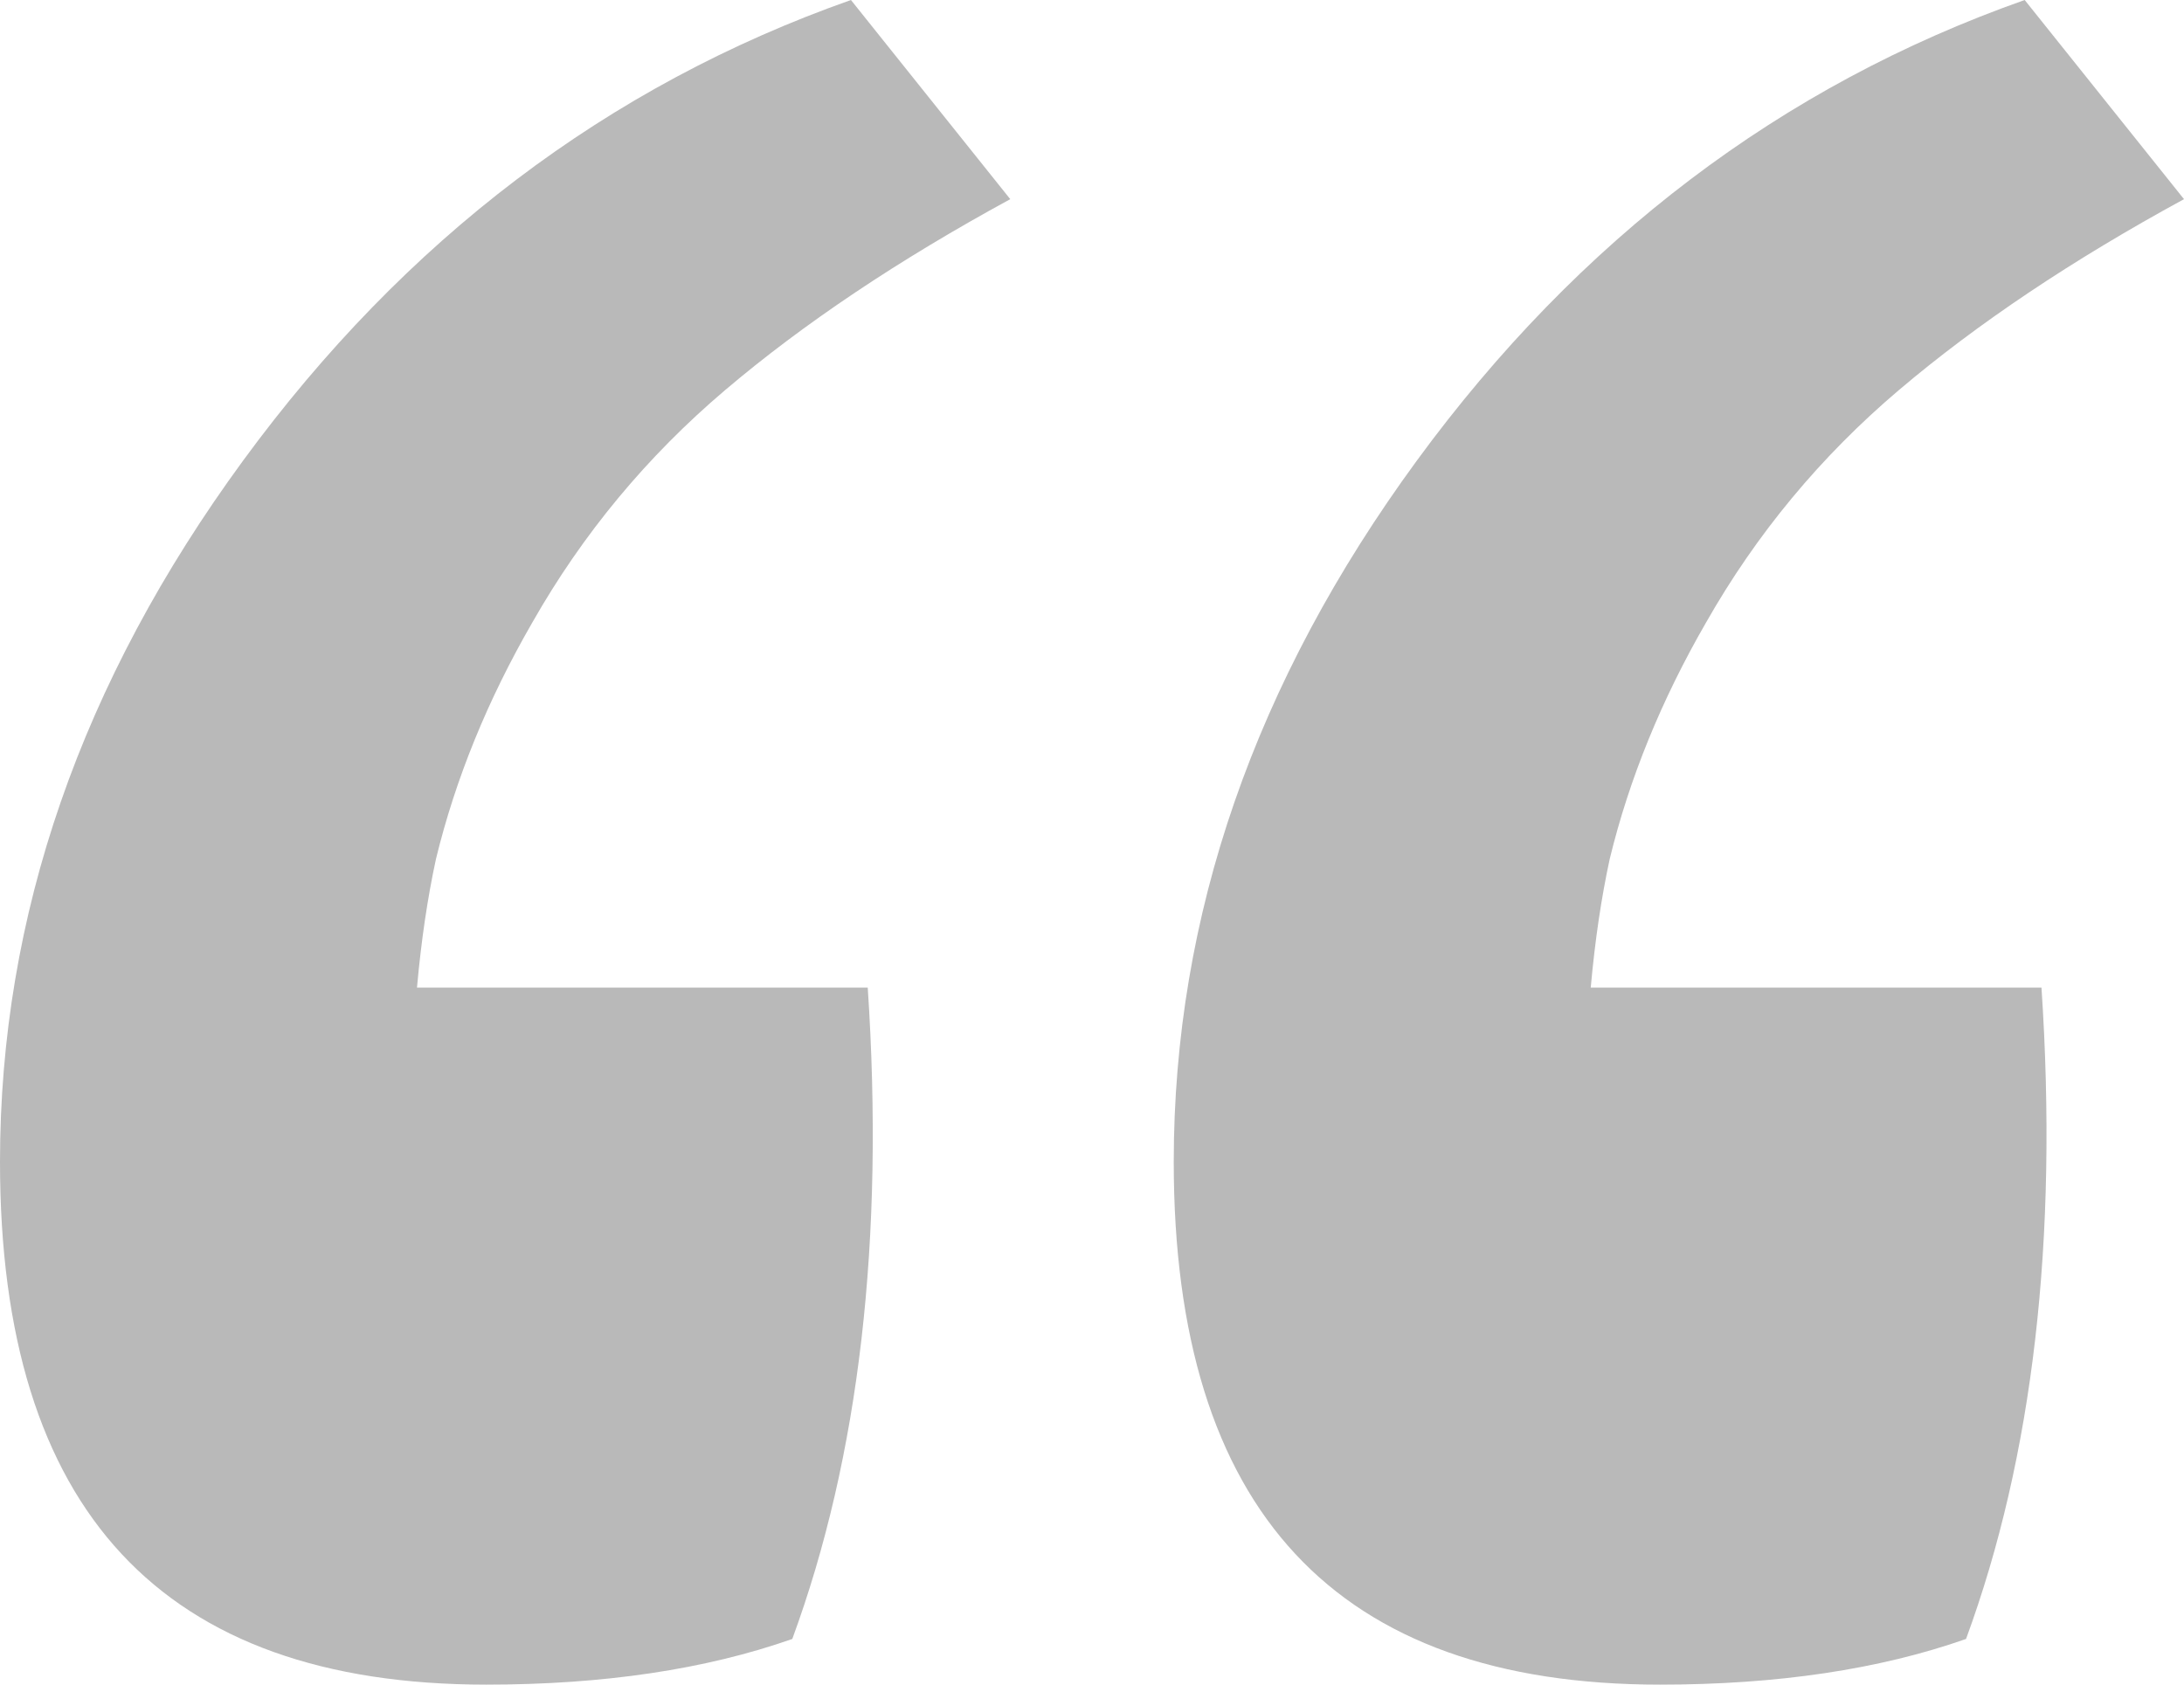 <svg width="35" height="27" viewBox="0 0 35 27" fill="none" xmlns="http://www.w3.org/2000/svg">
<path d="M32.447 0L35 3.192C33.209 4.167 31.686 5.187 30.432 6.251C29.178 7.315 28.148 8.557 27.342 9.975C26.625 11.217 26.11 12.48 25.797 13.766C25.528 15.007 25.393 16.493 25.393 18.222L22.303 15.828H32.716C32.985 19.862 32.582 23.342 31.507 26.268C30.118 26.756 28.484 27 26.603 27C21.407 27 18.81 24.207 18.81 18.621C18.81 14.675 20.109 10.929 22.706 7.382C25.304 3.835 28.551 1.374 32.447 0ZM13.637 0L16.19 3.192C14.399 4.167 12.876 5.187 11.622 6.251C10.368 7.315 9.338 8.557 8.532 9.975C7.815 11.217 7.3 12.48 6.987 13.766C6.718 15.007 6.583 16.493 6.583 18.222L3.493 15.828H13.906C14.175 19.862 13.772 23.342 12.697 26.268C11.308 26.756 9.674 27 7.793 27C2.598 27 0 24.207 0 18.621C0 14.675 1.299 10.929 3.896 7.382C6.494 3.835 9.741 1.374 13.637 0Z" fill="#B9B9B9"/>
</svg>
